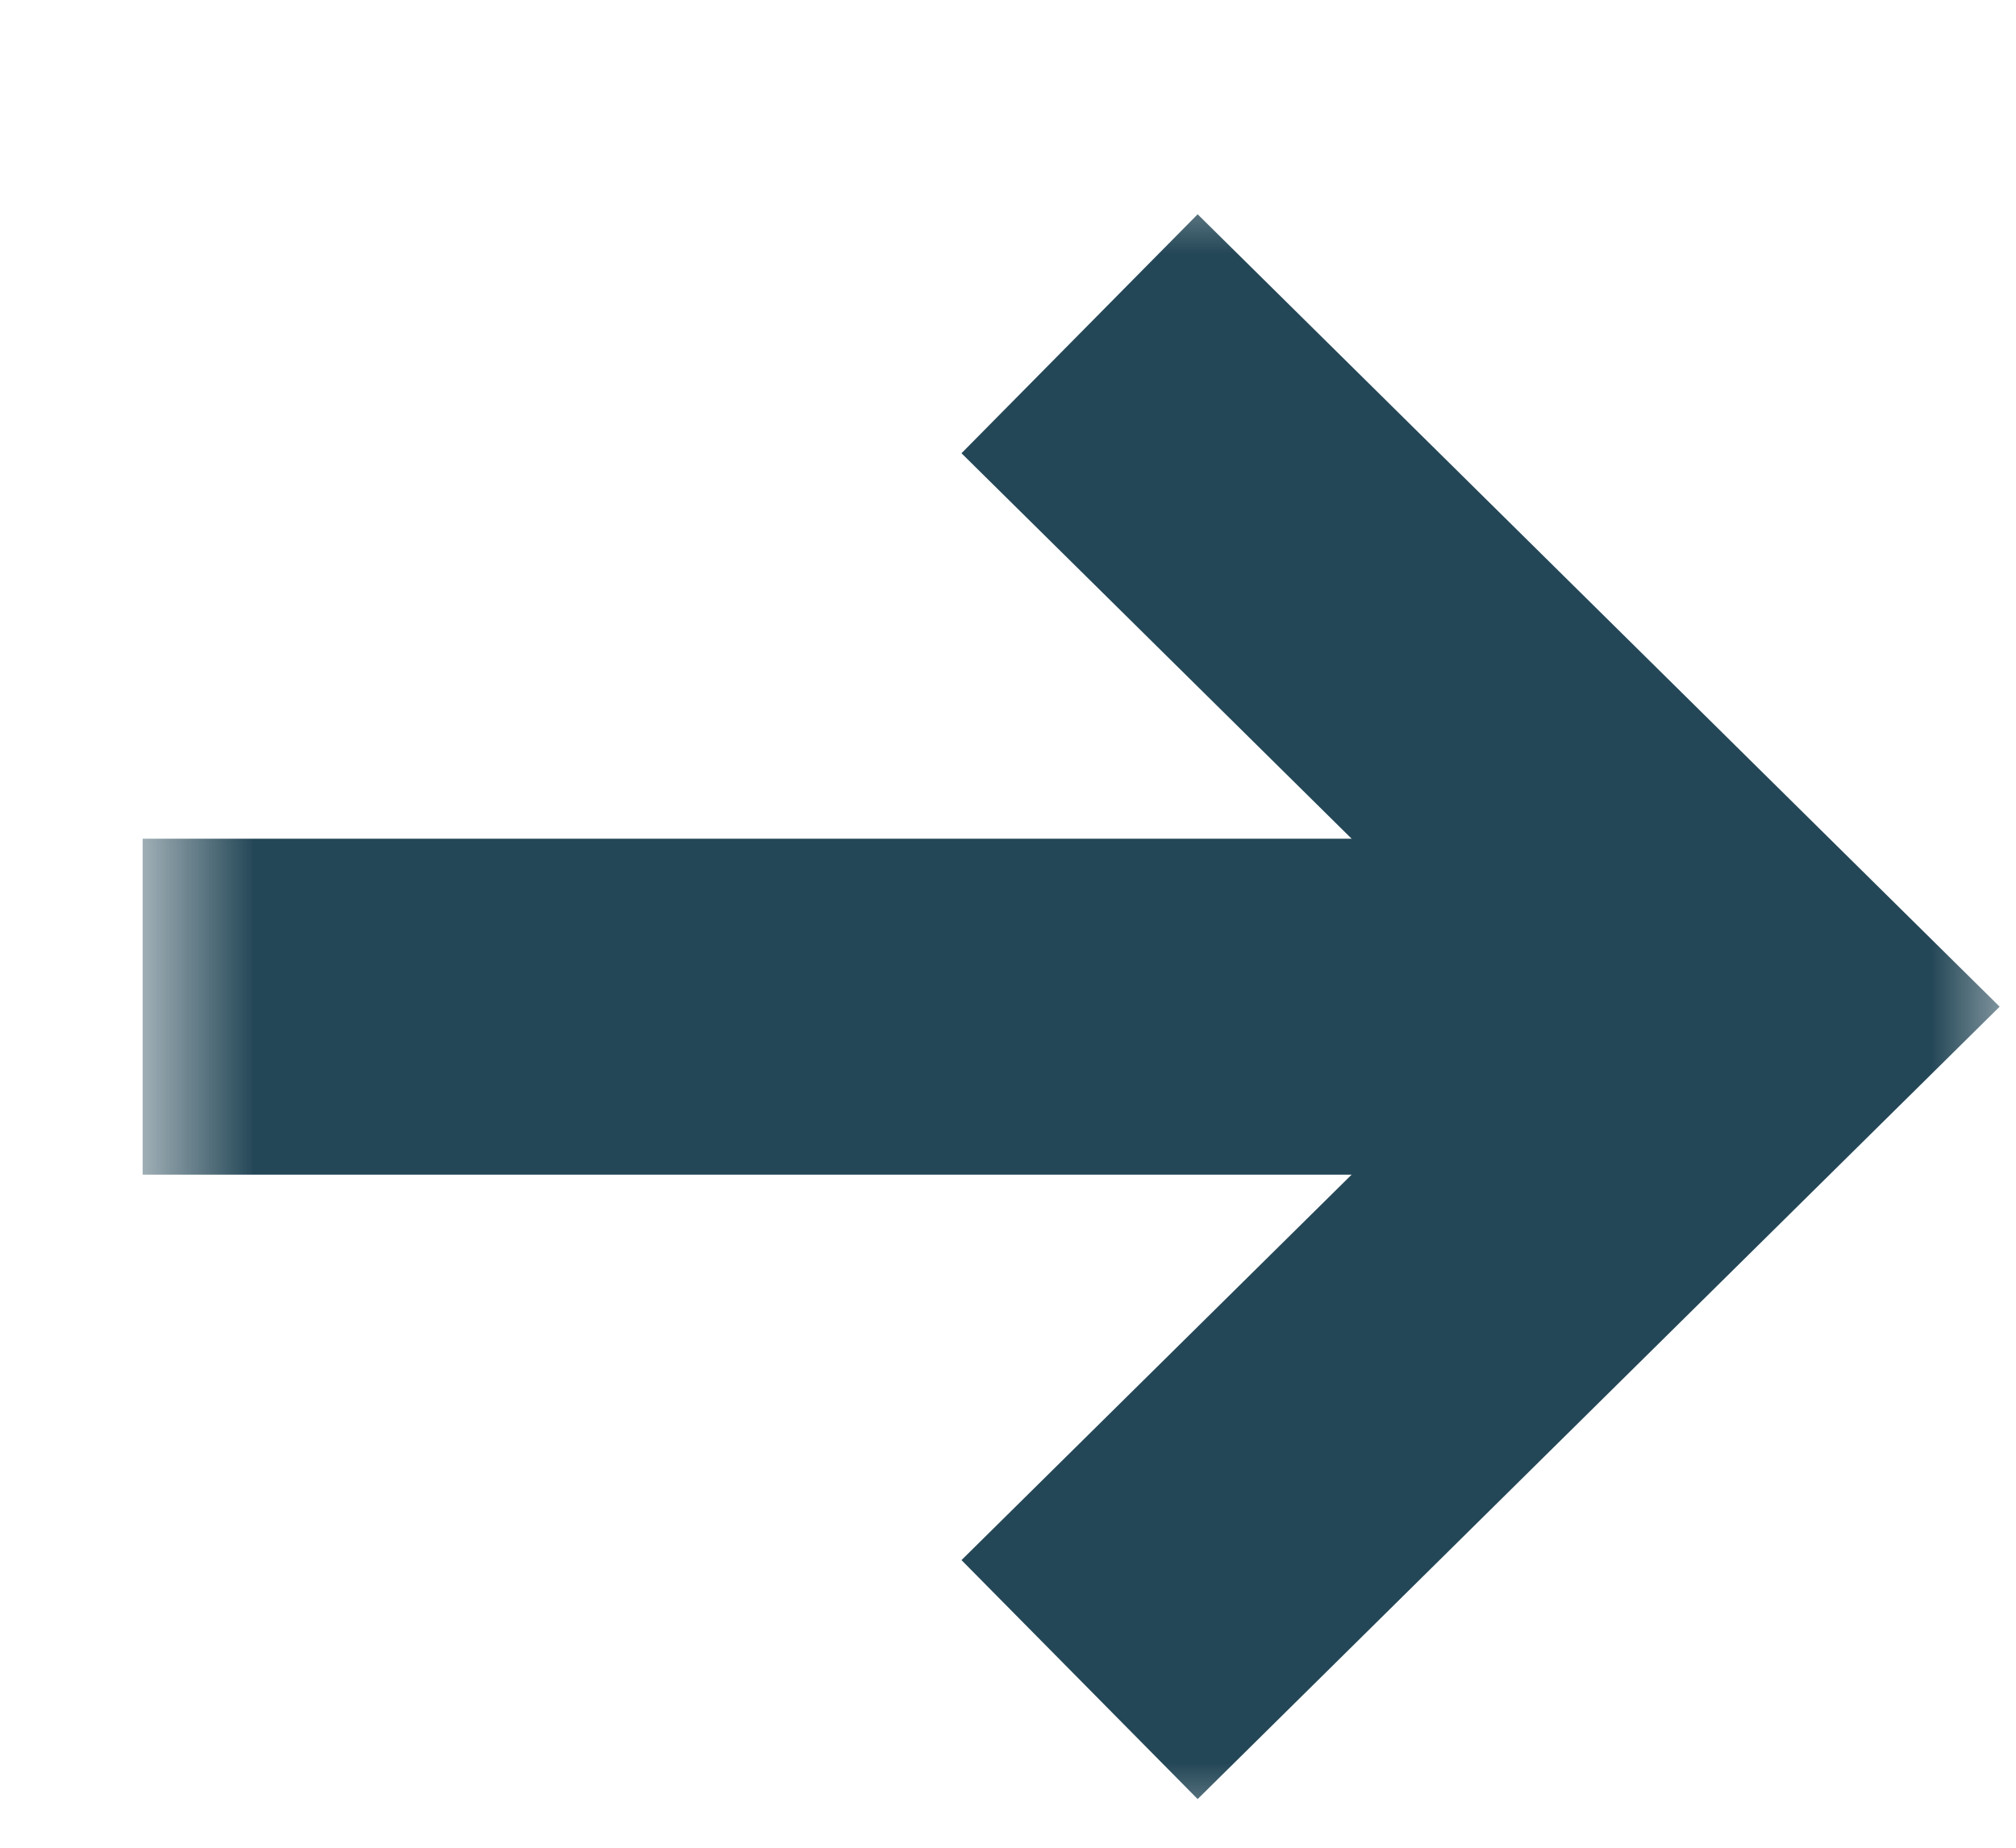 <svg width="12" height="11" viewBox="0 0 12 11" fill="none" xmlns="http://www.w3.org/2000/svg">
<mask id="mask0_3707_1484" style="mask-type:luminance" maskUnits="userSpaceOnUse" x="0" y="0" width="12" height="11">
<path d="M12 0.986L0.85 0.986L0.85 11L12 11L12 0.986Z" fill="white"/>
</mask>
<g mask="url(#mask0_3707_1484)">
<path d="M0.849 5.993L9.973 5.993" stroke="#244757" stroke-width="2"/>
<path d="M6.426 1.987L10.48 5.993L6.426 9.999" stroke="#244757" stroke-width="2"/>
</g>
</svg>
